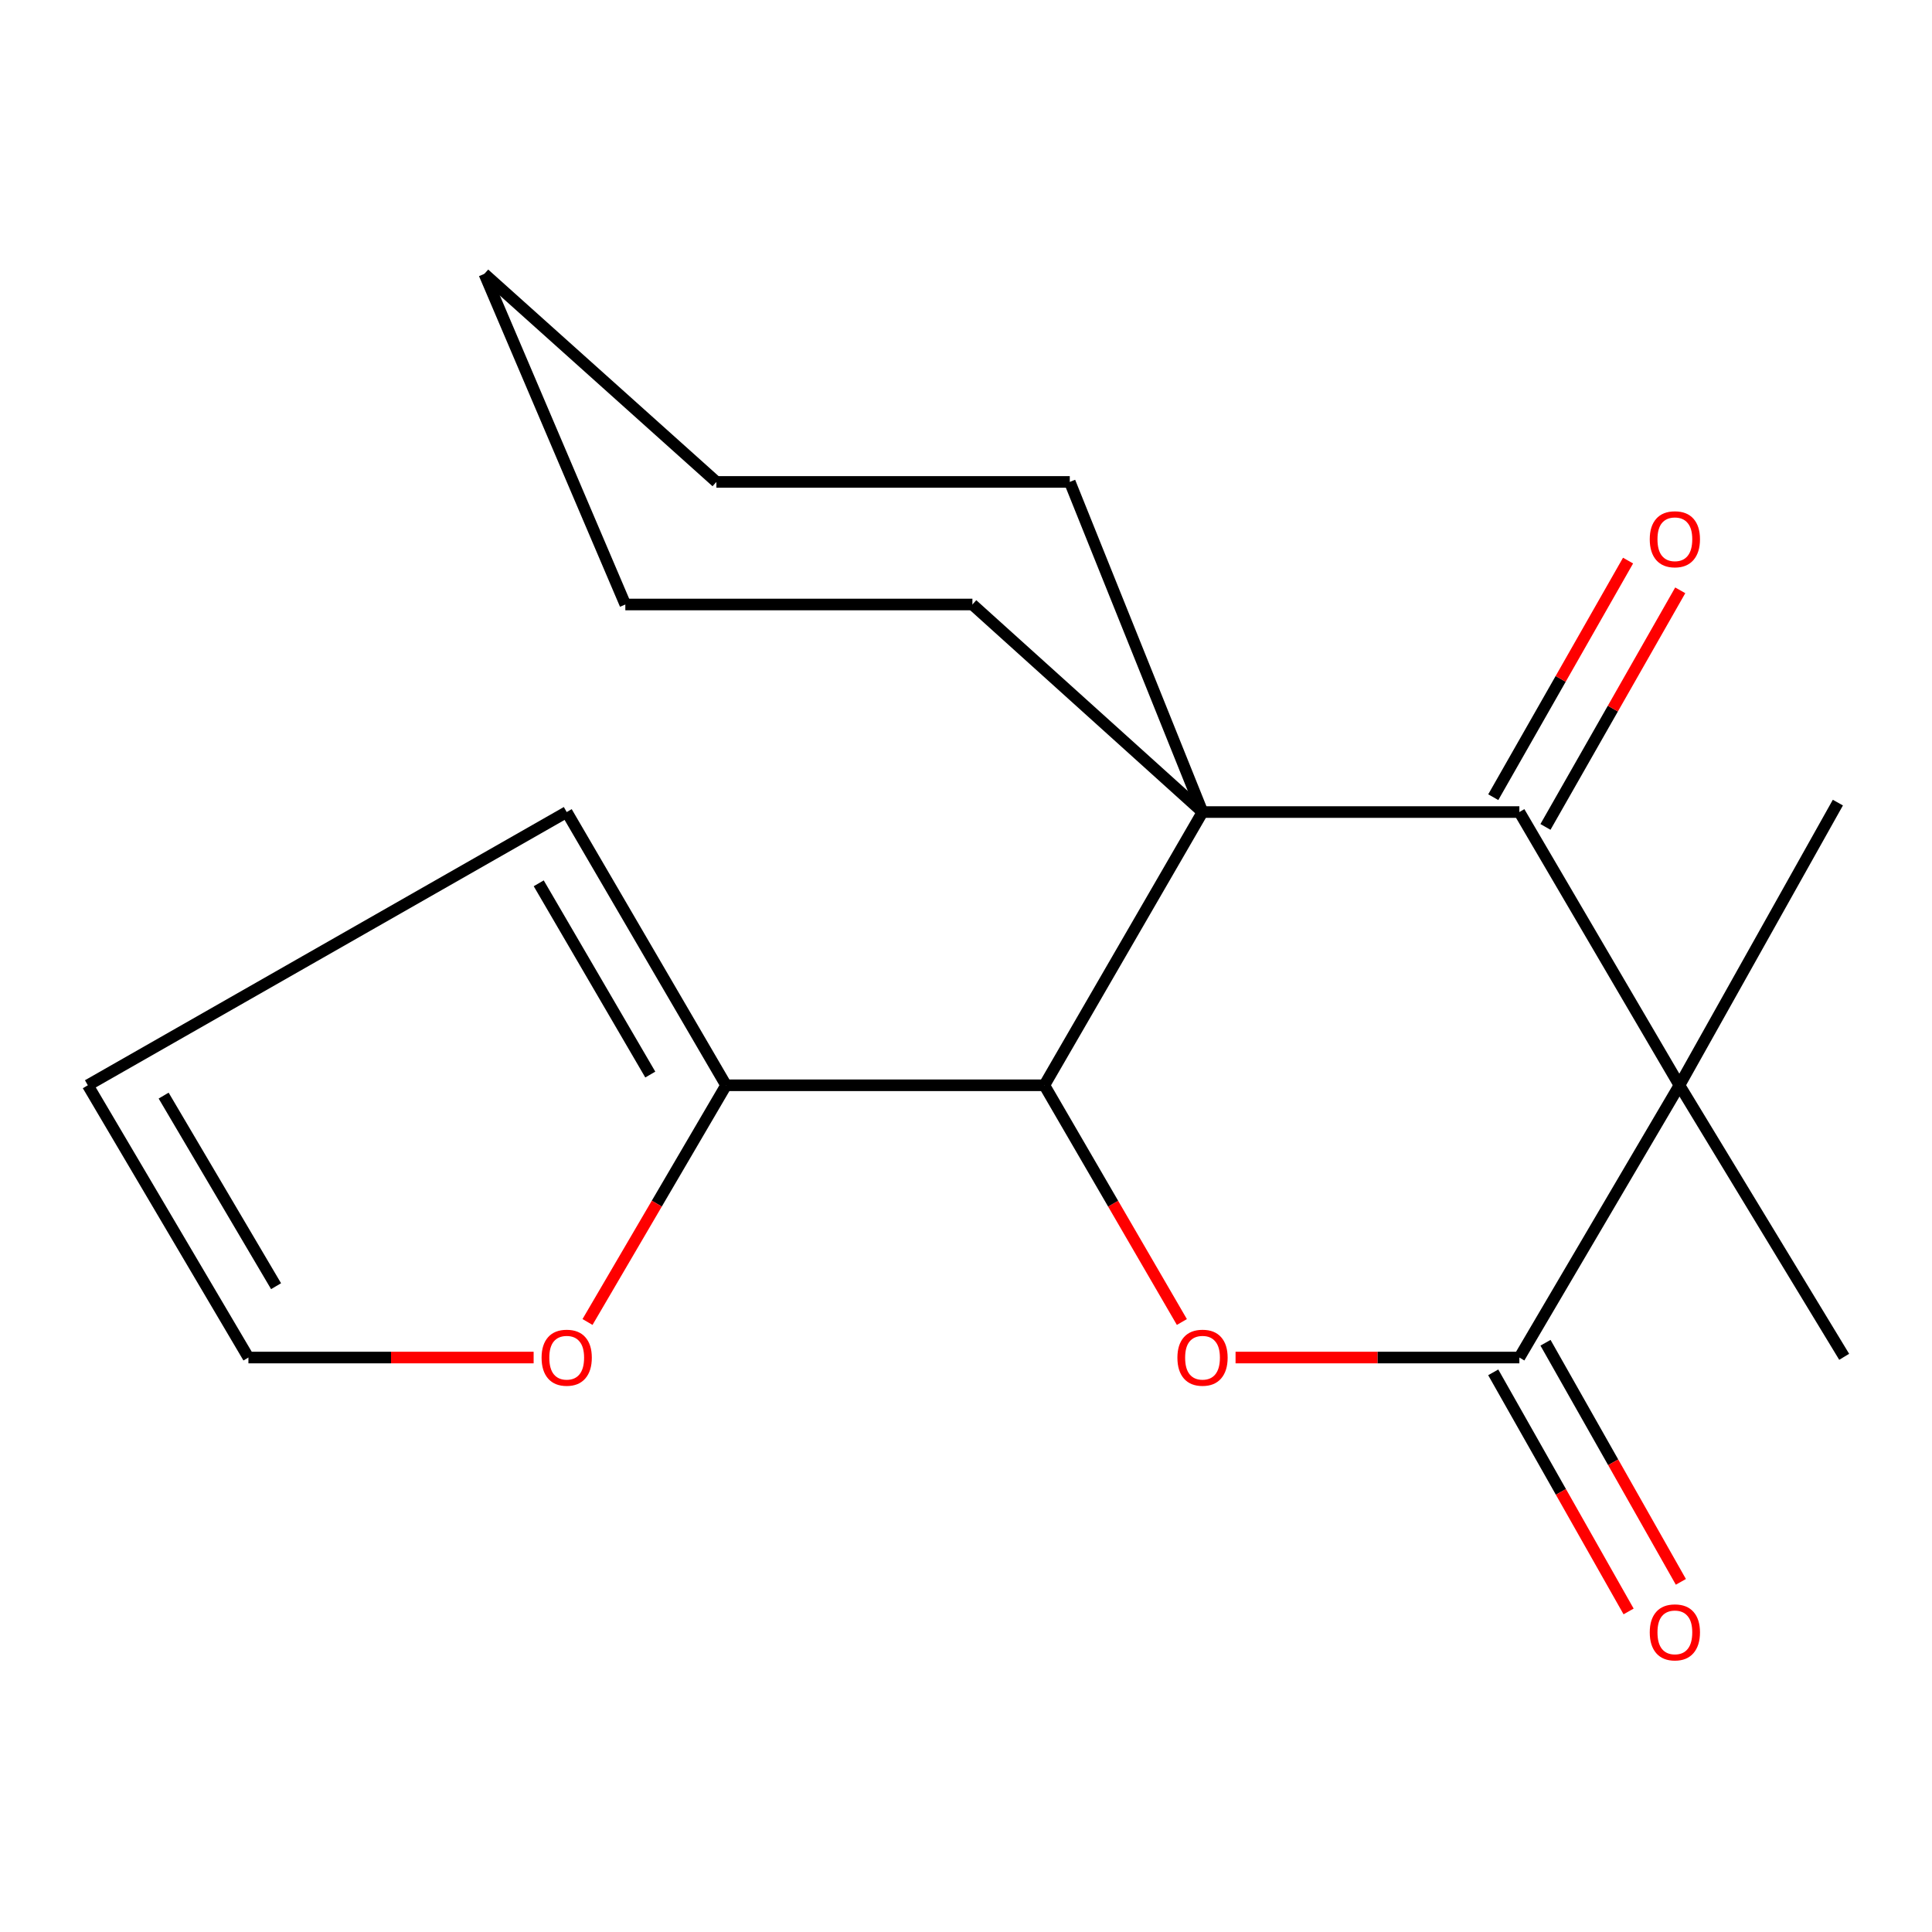 <?xml version='1.0' encoding='iso-8859-1'?>
<svg version='1.1' baseProfile='full'
              xmlns='http://www.w3.org/2000/svg'
                      xmlns:rdkit='http://www.rdkit.org/xml'
                      xmlns:xlink='http://www.w3.org/1999/xlink'
                  xml:space='preserve'
width='1000px' height='1000px' viewBox='0 0 1000 1000'>
<!-- END OF HEADER -->
<rect style='opacity:1.0;fill:#FFFFFF;stroke:none' width='1000' height='1000' x='0' y='0'> </rect>
<path class='bond-1' d='M 869.274,561.74 L 786.42,420.317' style='fill:none;fill-rule:evenodd;stroke:#000000;stroke-width:6px;stroke-linecap:butt;stroke-linejoin:miter;stroke-opacity:1' />
<path class='bond-2' d='M 869.274,561.74 L 786.42,702.661' style='fill:none;fill-rule:evenodd;stroke:#000000;stroke-width:6px;stroke-linecap:butt;stroke-linejoin:miter;stroke-opacity:1' />
<path class='bond-12' d='M 869.274,561.74 L 954.545,702.281' style='fill:none;fill-rule:evenodd;stroke:#000000;stroke-width:6px;stroke-linecap:butt;stroke-linejoin:miter;stroke-opacity:1' />
<path class='bond-13' d='M 869.274,561.74 L 951.281,415.429' style='fill:none;fill-rule:evenodd;stroke:#000000;stroke-width:6px;stroke-linecap:butt;stroke-linejoin:miter;stroke-opacity:1' />
<path class='bond-0' d='M 622.423,420.317 L 786.42,420.317' style='fill:none;fill-rule:evenodd;stroke:#000000;stroke-width:6px;stroke-linecap:butt;stroke-linejoin:miter;stroke-opacity:1' />
<path class='bond-14' d='M 622.423,420.317 L 553.716,249.446' style='fill:none;fill-rule:evenodd;stroke:#000000;stroke-width:6px;stroke-linecap:butt;stroke-linejoin:miter;stroke-opacity:1' />
<path class='bond-15' d='M 622.423,420.317 L 503.316,312.886' style='fill:none;fill-rule:evenodd;stroke:#000000;stroke-width:6px;stroke-linecap:butt;stroke-linejoin:miter;stroke-opacity:1' />
<path class='bond-19' d='M 622.423,420.317 L 540.554,561.74' style='fill:none;fill-rule:evenodd;stroke:#000000;stroke-width:6px;stroke-linecap:butt;stroke-linejoin:miter;stroke-opacity:1' />
<path class='bond-8' d='M 799.927,428.012 L 834.809,366.782' style='fill:none;fill-rule:evenodd;stroke:#000000;stroke-width:6px;stroke-linecap:butt;stroke-linejoin:miter;stroke-opacity:1' />
<path class='bond-8' d='M 834.809,366.782 L 869.69,305.552' style='fill:none;fill-rule:evenodd;stroke:#FF0000;stroke-width:6px;stroke-linecap:butt;stroke-linejoin:miter;stroke-opacity:1' />
<path class='bond-8' d='M 772.914,412.622 L 807.795,351.393' style='fill:none;fill-rule:evenodd;stroke:#000000;stroke-width:6px;stroke-linecap:butt;stroke-linejoin:miter;stroke-opacity:1' />
<path class='bond-8' d='M 807.795,351.393 L 842.677,290.163' style='fill:none;fill-rule:evenodd;stroke:#FF0000;stroke-width:6px;stroke-linecap:butt;stroke-linejoin:miter;stroke-opacity:1' />
<path class='bond-3' d='M 786.42,702.661 L 712.972,702.661' style='fill:none;fill-rule:evenodd;stroke:#000000;stroke-width:6px;stroke-linecap:butt;stroke-linejoin:miter;stroke-opacity:1' />
<path class='bond-3' d='M 712.972,702.661 L 639.523,702.661' style='fill:none;fill-rule:evenodd;stroke:#FF0000;stroke-width:6px;stroke-linecap:butt;stroke-linejoin:miter;stroke-opacity:1' />
<path class='bond-7' d='M 772.893,710.32 L 807.927,772.2' style='fill:none;fill-rule:evenodd;stroke:#000000;stroke-width:6px;stroke-linecap:butt;stroke-linejoin:miter;stroke-opacity:1' />
<path class='bond-7' d='M 807.927,772.2 L 842.961,834.081' style='fill:none;fill-rule:evenodd;stroke:#FF0000;stroke-width:6px;stroke-linecap:butt;stroke-linejoin:miter;stroke-opacity:1' />
<path class='bond-7' d='M 799.948,695.003 L 834.982,756.883' style='fill:none;fill-rule:evenodd;stroke:#000000;stroke-width:6px;stroke-linecap:butt;stroke-linejoin:miter;stroke-opacity:1' />
<path class='bond-7' d='M 834.982,756.883 L 870.015,818.764' style='fill:none;fill-rule:evenodd;stroke:#FF0000;stroke-width:6px;stroke-linecap:butt;stroke-linejoin:miter;stroke-opacity:1' />
<path class='bond-4' d='M 611.737,684.267 L 576.146,623.003' style='fill:none;fill-rule:evenodd;stroke:#FF0000;stroke-width:6px;stroke-linecap:butt;stroke-linejoin:miter;stroke-opacity:1' />
<path class='bond-4' d='M 576.146,623.003 L 540.554,561.74' style='fill:none;fill-rule:evenodd;stroke:#000000;stroke-width:6px;stroke-linecap:butt;stroke-linejoin:miter;stroke-opacity:1' />
<path class='bond-5' d='M 540.554,561.74 L 375.815,561.74' style='fill:none;fill-rule:evenodd;stroke:#000000;stroke-width:6px;stroke-linecap:butt;stroke-linejoin:miter;stroke-opacity:1' />
<path class='bond-6' d='M 375.815,561.74 L 339.955,622.999' style='fill:none;fill-rule:evenodd;stroke:#000000;stroke-width:6px;stroke-linecap:butt;stroke-linejoin:miter;stroke-opacity:1' />
<path class='bond-6' d='M 339.955,622.999 L 304.096,684.259' style='fill:none;fill-rule:evenodd;stroke:#FF0000;stroke-width:6px;stroke-linecap:butt;stroke-linejoin:miter;stroke-opacity:1' />
<path class='bond-9' d='M 375.815,561.74 L 293.324,420.317' style='fill:none;fill-rule:evenodd;stroke:#000000;stroke-width:6px;stroke-linecap:butt;stroke-linejoin:miter;stroke-opacity:1' />
<path class='bond-9' d='M 336.586,556.19 L 278.843,457.195' style='fill:none;fill-rule:evenodd;stroke:#000000;stroke-width:6px;stroke-linecap:butt;stroke-linejoin:miter;stroke-opacity:1' />
<path class='bond-10' d='M 276.206,702.661 L 202.395,702.661' style='fill:none;fill-rule:evenodd;stroke:#FF0000;stroke-width:6px;stroke-linecap:butt;stroke-linejoin:miter;stroke-opacity:1' />
<path class='bond-10' d='M 202.395,702.661 L 128.584,702.661' style='fill:none;fill-rule:evenodd;stroke:#000000;stroke-width:6px;stroke-linecap:butt;stroke-linejoin:miter;stroke-opacity:1' />
<path class='bond-11' d='M 293.324,420.317 L 45.455,561.74' style='fill:none;fill-rule:evenodd;stroke:#000000;stroke-width:6px;stroke-linecap:butt;stroke-linejoin:miter;stroke-opacity:1' />
<path class='bond-21' d='M 128.584,702.661 L 45.455,561.74' style='fill:none;fill-rule:evenodd;stroke:#000000;stroke-width:6px;stroke-linecap:butt;stroke-linejoin:miter;stroke-opacity:1' />
<path class='bond-21' d='M 142.892,665.727 L 84.702,567.082' style='fill:none;fill-rule:evenodd;stroke:#000000;stroke-width:6px;stroke-linecap:butt;stroke-linejoin:miter;stroke-opacity:1' />
<path class='bond-16' d='M 553.716,249.446 L 370.806,249.446' style='fill:none;fill-rule:evenodd;stroke:#000000;stroke-width:6px;stroke-linecap:butt;stroke-linejoin:miter;stroke-opacity:1' />
<path class='bond-17' d='M 503.316,312.886 L 323.671,312.886' style='fill:none;fill-rule:evenodd;stroke:#000000;stroke-width:6px;stroke-linecap:butt;stroke-linejoin:miter;stroke-opacity:1' />
<path class='bond-20' d='M 370.806,249.446 L 250.697,141.755' style='fill:none;fill-rule:evenodd;stroke:#000000;stroke-width:6px;stroke-linecap:butt;stroke-linejoin:miter;stroke-opacity:1' />
<path class='bond-18' d='M 323.671,312.886 L 250.697,141.755' style='fill:none;fill-rule:evenodd;stroke:#000000;stroke-width:6px;stroke-linecap:butt;stroke-linejoin:miter;stroke-opacity:1' />
<path  class='atom-4' d='M 609.423 702.741
Q 609.423 695.941, 612.783 692.141
Q 616.143 688.341, 622.423 688.341
Q 628.703 688.341, 632.063 692.141
Q 635.423 695.941, 635.423 702.741
Q 635.423 709.621, 632.023 713.541
Q 628.623 717.421, 622.423 717.421
Q 616.183 717.421, 612.783 713.541
Q 609.423 709.661, 609.423 702.741
M 622.423 714.221
Q 626.743 714.221, 629.063 711.341
Q 631.423 708.421, 631.423 702.741
Q 631.423 697.181, 629.063 694.381
Q 626.743 691.541, 622.423 691.541
Q 618.103 691.541, 615.743 694.341
Q 613.423 697.141, 613.423 702.741
Q 613.423 708.461, 615.743 711.341
Q 618.103 714.221, 622.423 714.221
' fill='#FF0000'/>
<path  class='atom-7' d='M 280.324 702.741
Q 280.324 695.941, 283.684 692.141
Q 287.044 688.341, 293.324 688.341
Q 299.604 688.341, 302.964 692.141
Q 306.324 695.941, 306.324 702.741
Q 306.324 709.621, 302.924 713.541
Q 299.524 717.421, 293.324 717.421
Q 287.084 717.421, 283.684 713.541
Q 280.324 709.661, 280.324 702.741
M 293.324 714.221
Q 297.644 714.221, 299.964 711.341
Q 302.324 708.421, 302.324 702.741
Q 302.324 697.181, 299.964 694.381
Q 297.644 691.541, 293.324 691.541
Q 289.004 691.541, 286.644 694.341
Q 284.324 697.141, 284.324 702.741
Q 284.324 708.461, 286.644 711.341
Q 289.004 714.221, 293.324 714.221
' fill='#FF0000'/>
<path  class='atom-8' d='M 853.908 844.907
Q 853.908 838.107, 857.268 834.307
Q 860.628 830.507, 866.908 830.507
Q 873.188 830.507, 876.548 834.307
Q 879.908 838.107, 879.908 844.907
Q 879.908 851.787, 876.508 855.707
Q 873.108 859.587, 866.908 859.587
Q 860.668 859.587, 857.268 855.707
Q 853.908 851.827, 853.908 844.907
M 866.908 856.387
Q 871.228 856.387, 873.548 853.507
Q 875.908 850.587, 875.908 844.907
Q 875.908 839.347, 873.548 836.547
Q 871.228 833.707, 866.908 833.707
Q 862.588 833.707, 860.228 836.507
Q 857.908 839.307, 857.908 844.907
Q 857.908 850.627, 860.228 853.507
Q 862.588 856.387, 866.908 856.387
' fill='#FF0000'/>
<path  class='atom-9' d='M 853.908 279.113
Q 853.908 272.313, 857.268 268.513
Q 860.628 264.713, 866.908 264.713
Q 873.188 264.713, 876.548 268.513
Q 879.908 272.313, 879.908 279.113
Q 879.908 285.993, 876.508 289.913
Q 873.108 293.793, 866.908 293.793
Q 860.668 293.793, 857.268 289.913
Q 853.908 286.033, 853.908 279.113
M 866.908 290.593
Q 871.228 290.593, 873.548 287.713
Q 875.908 284.793, 875.908 279.113
Q 875.908 273.553, 873.548 270.753
Q 871.228 267.913, 866.908 267.913
Q 862.588 267.913, 860.228 270.713
Q 857.908 273.513, 857.908 279.113
Q 857.908 284.833, 860.228 287.713
Q 862.588 290.593, 866.908 290.593
' fill='#FF0000'/>
</svg>
